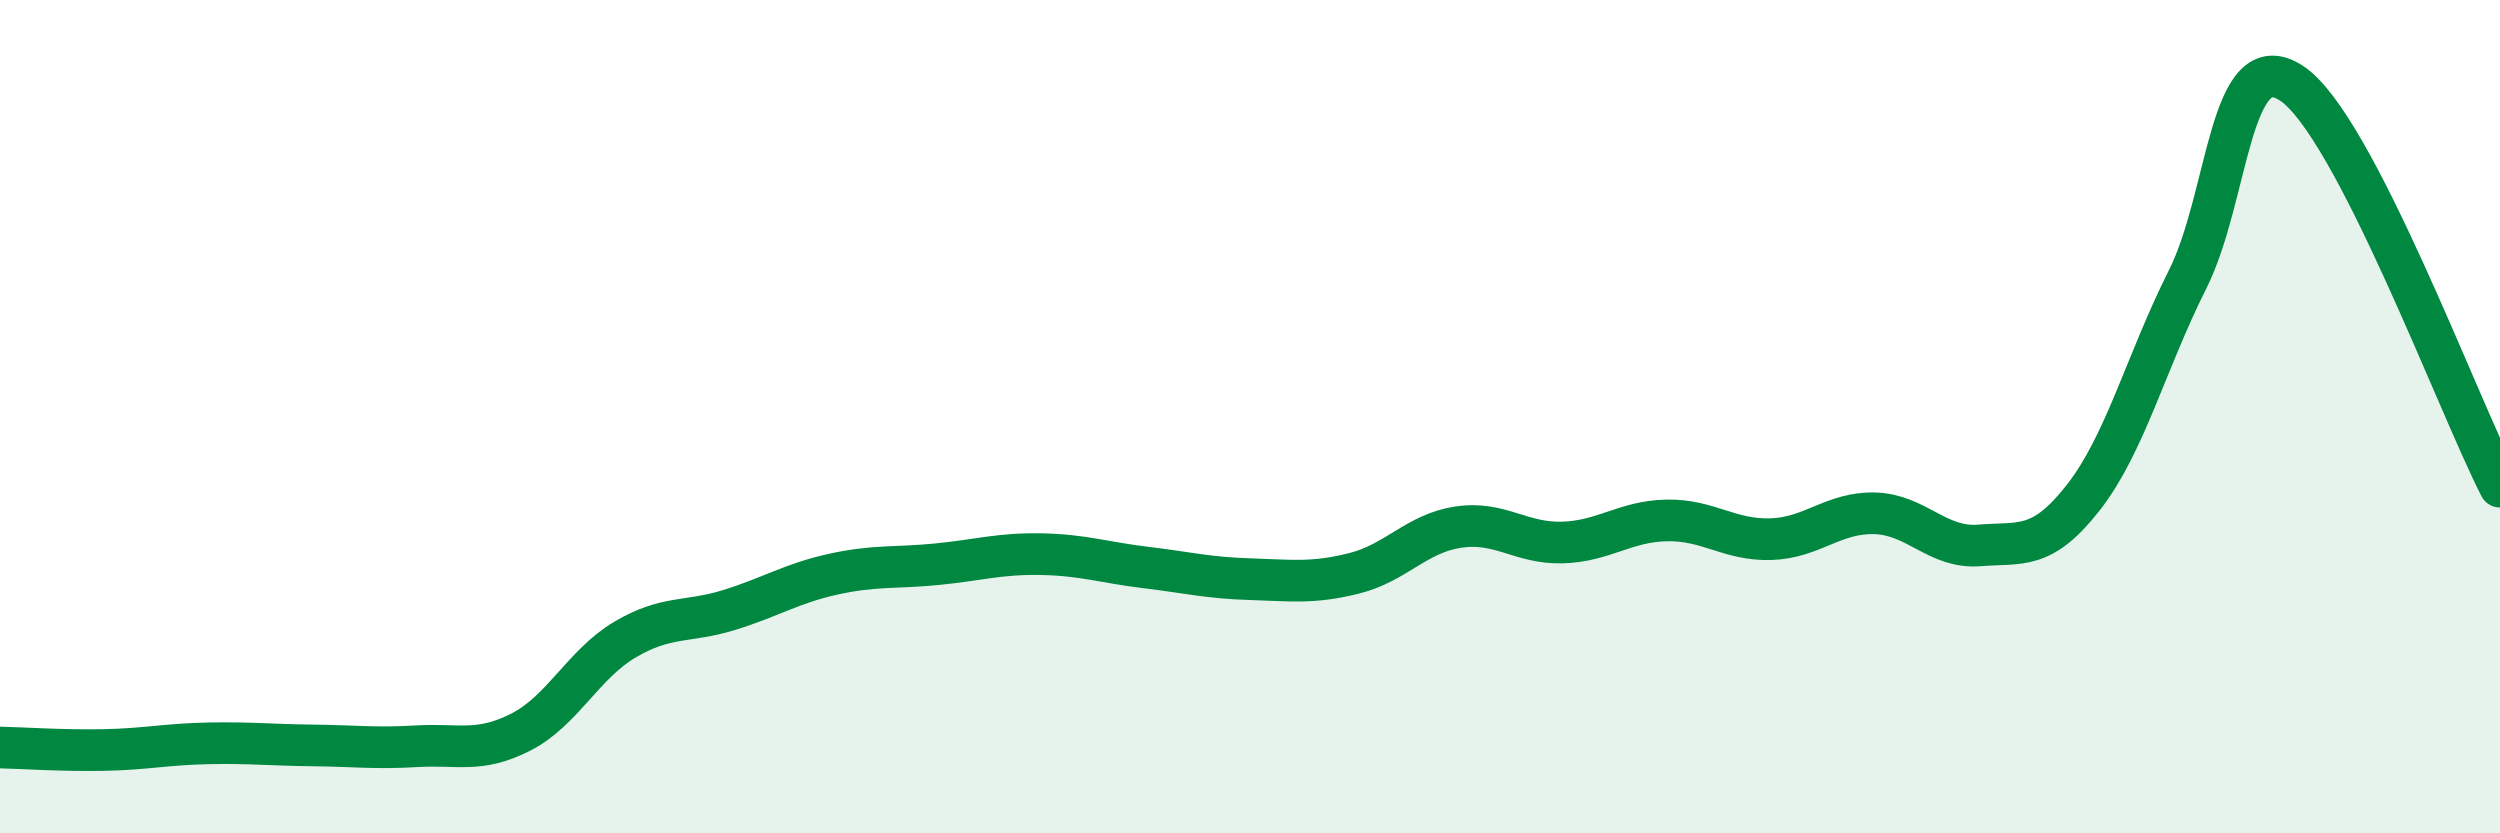 
    <svg width="60" height="20" viewBox="0 0 60 20" xmlns="http://www.w3.org/2000/svg">
      <path
        d="M 0,17.94 C 0.5,17.95 1.5,18.02 2.5,18 C 3.5,17.98 4,17.86 5,17.84 C 6,17.82 6.5,17.88 7.5,17.89 C 8.5,17.9 9,17.97 10,17.91 C 11,17.85 11.5,18.08 12.5,17.57 C 13.5,17.06 14,15.94 15,15.35 C 16,14.76 16.5,14.95 17.5,14.64 C 18.5,14.33 19,14 20,13.78 C 21,13.56 21.5,13.64 22.5,13.54 C 23.5,13.44 24,13.28 25,13.3 C 26,13.32 26.5,13.5 27.5,13.62 C 28.5,13.74 29,13.87 30,13.9 C 31,13.93 31.5,14.01 32.5,13.76 C 33.5,13.51 34,12.8 35,12.65 C 36,12.5 36.5,13.05 37.5,13.02 C 38.5,12.99 39,12.51 40,12.49 C 41,12.47 41.5,12.97 42.5,12.94 C 43.5,12.91 44,12.29 45,12.32 C 46,12.35 46.5,13.17 47.5,13.09 C 48.5,13.01 49,13.22 50,11.94 C 51,10.66 51.5,8.7 52.5,6.71 C 53.5,4.72 53.5,1.01 55,2 C 56.5,2.99 59,9.74 60,11.68L60 20L0 20Z"
        fill="#008740"
        opacity="0.1"
        stroke-linecap="round"
        stroke-linejoin="round"
      />
      <path
        d="M 0,17.94 C 0.5,17.95 1.5,18.02 2.5,18 C 3.5,17.98 4,17.86 5,17.84 C 6,17.82 6.5,17.88 7.5,17.89 C 8.5,17.9 9,17.97 10,17.91 C 11,17.85 11.5,18.08 12.5,17.57 C 13.5,17.06 14,15.94 15,15.35 C 16,14.76 16.5,14.95 17.5,14.64 C 18.5,14.33 19,14 20,13.78 C 21,13.56 21.5,13.64 22.5,13.54 C 23.5,13.44 24,13.28 25,13.3 C 26,13.32 26.5,13.5 27.5,13.62 C 28.5,13.74 29,13.87 30,13.9 C 31,13.93 31.5,14.01 32.5,13.76 C 33.5,13.51 34,12.8 35,12.65 C 36,12.5 36.5,13.05 37.5,13.02 C 38.5,12.99 39,12.51 40,12.49 C 41,12.47 41.5,12.97 42.5,12.94 C 43.5,12.91 44,12.29 45,12.32 C 46,12.35 46.5,13.17 47.5,13.09 C 48.5,13.01 49,13.22 50,11.94 C 51,10.66 51.5,8.7 52.5,6.71 C 53.5,4.72 53.5,1.01 55,2 C 56.5,2.99 59,9.74 60,11.68"
        stroke="#008740"
        stroke-width="1"
        fill="none"
        stroke-linecap="round"
        stroke-linejoin="round"
      />
    </svg>
  